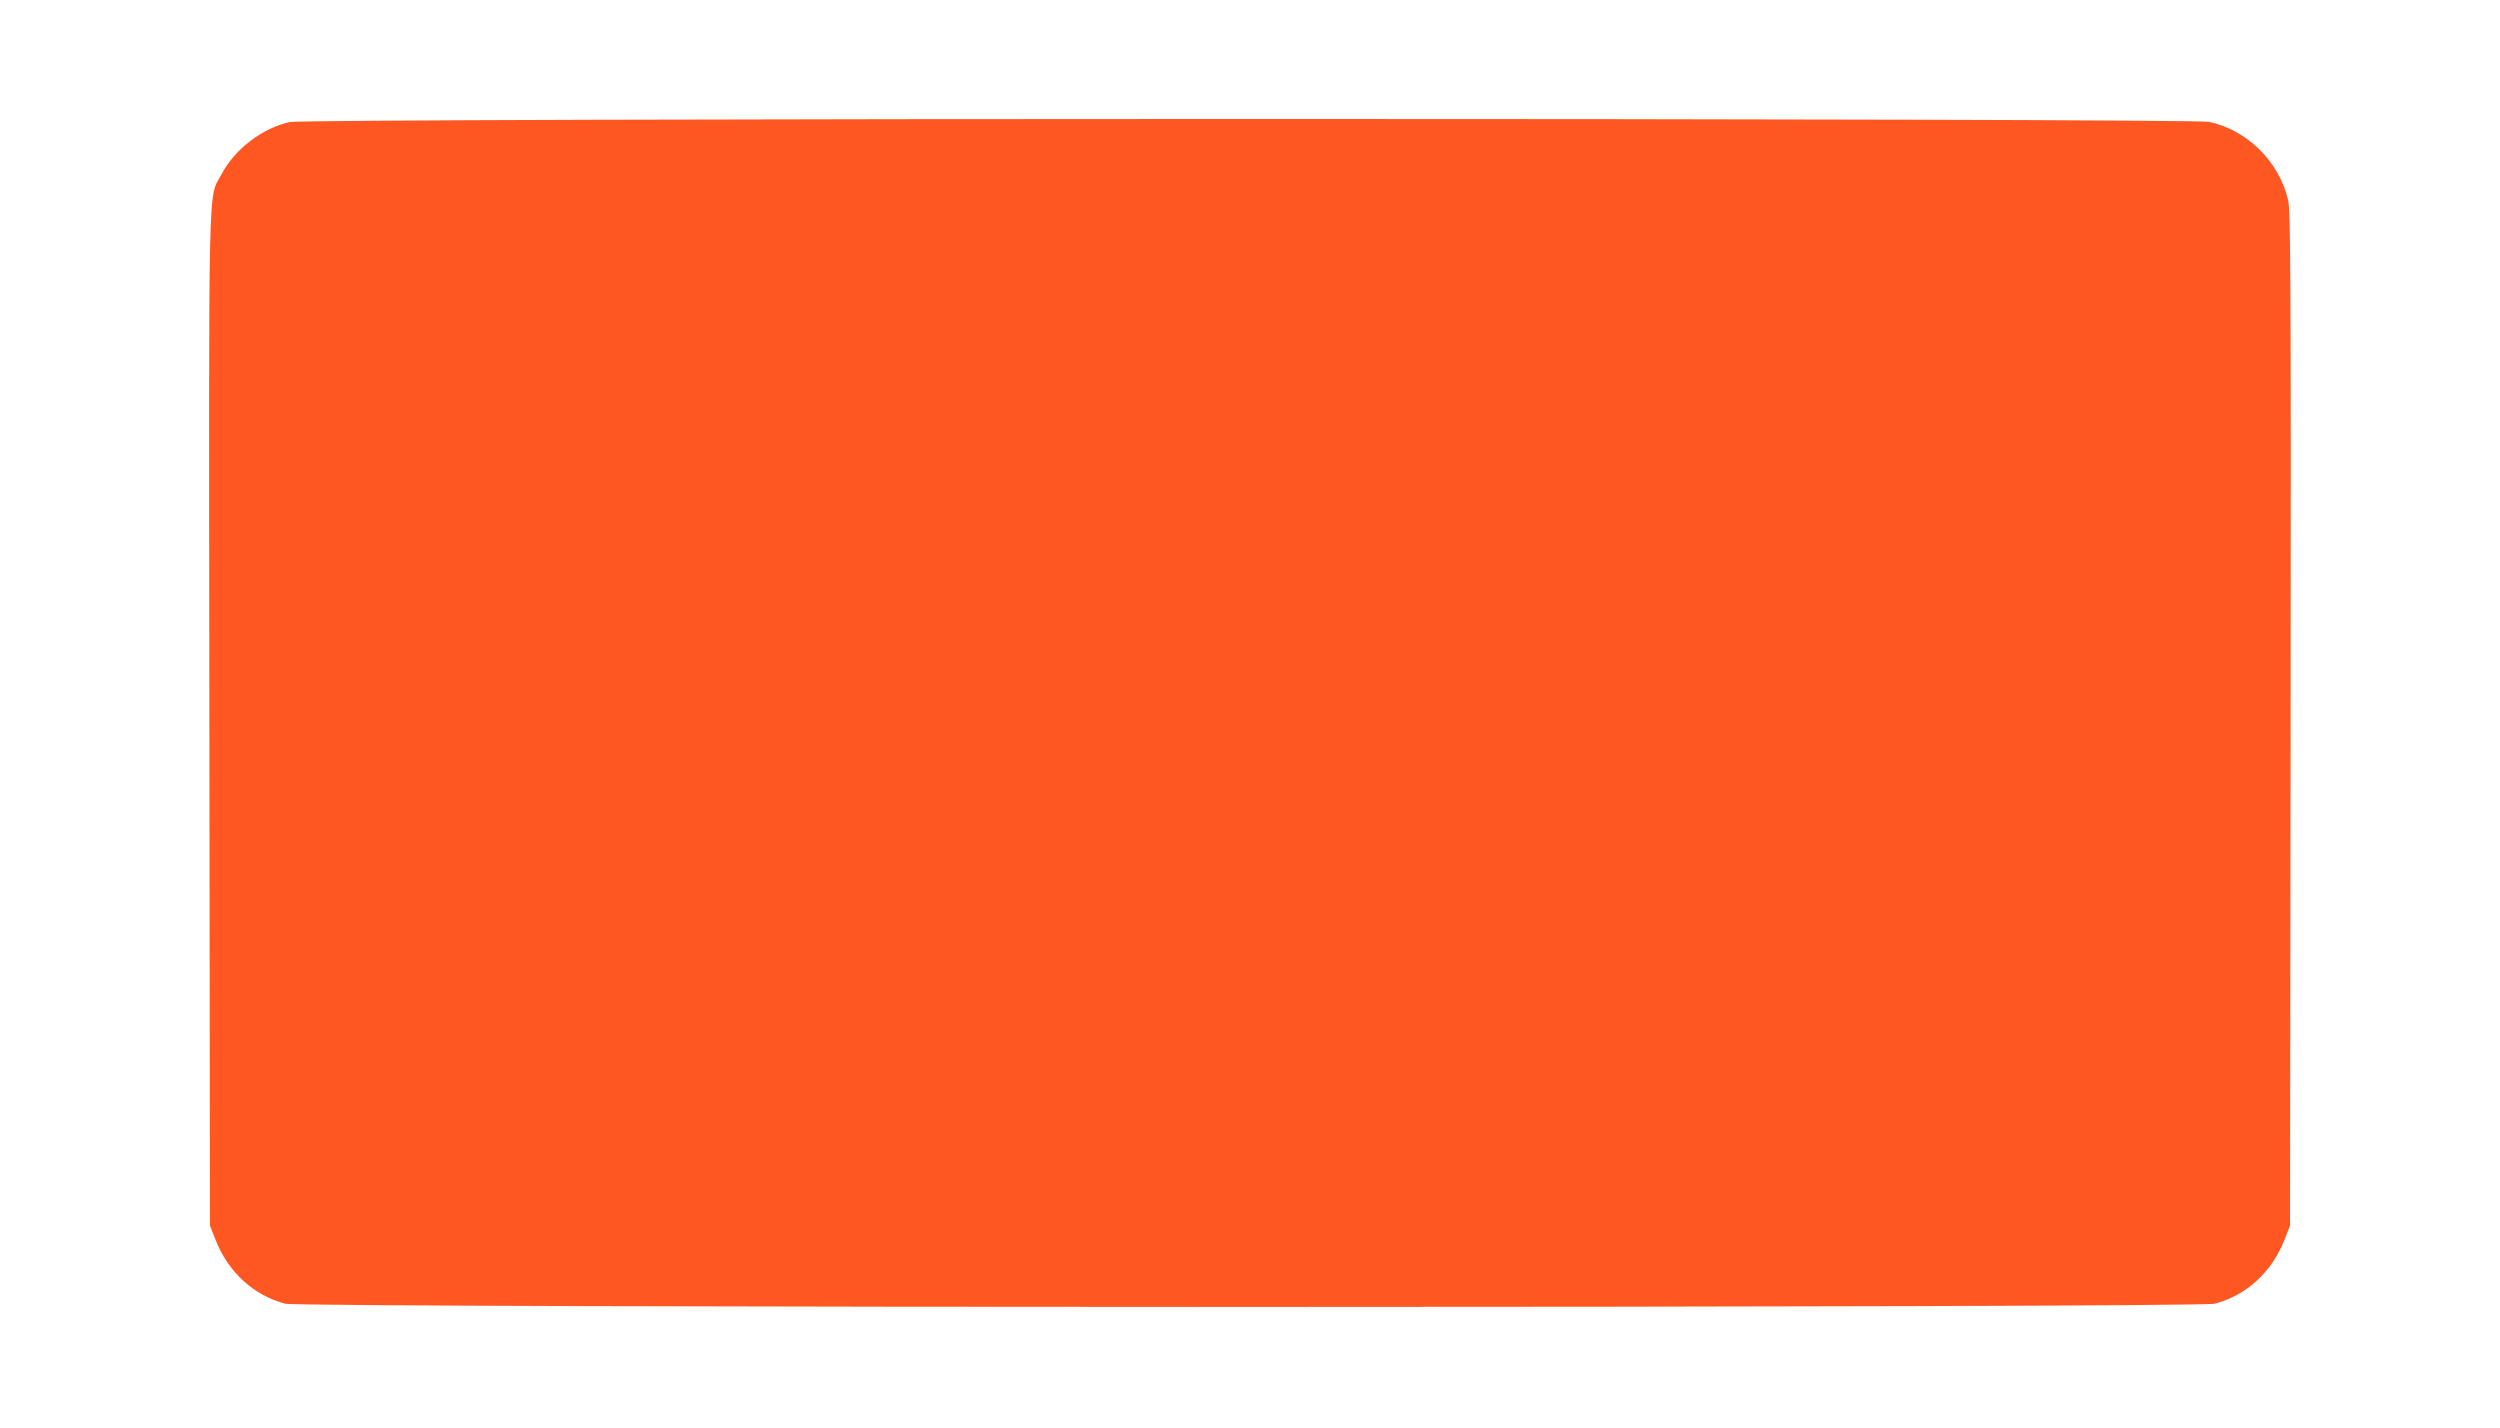 <?xml version="1.0" standalone="no"?>
<!DOCTYPE svg PUBLIC "-//W3C//DTD SVG 20010904//EN"
 "http://www.w3.org/TR/2001/REC-SVG-20010904/DTD/svg10.dtd">
<svg version="1.0" xmlns="http://www.w3.org/2000/svg"
 width="1280pt" height="731pt" viewBox="0 0 1280 731"
 preserveAspectRatio="xMidYMid meet">
<g transform="translate(0,731) scale(0.1,-0.1)"
fill="#ff5722" stroke="none">
<path d="M1484 6685 c-140 -30 -281 -138 -348 -264 -72 -137 -67 85 -64 -2793
l3 -2593 27 -69 c65 -168 195 -288 359 -331 81 -22 9797 -22 9878 0 164 43
294 163 359 331 l27 69 3 2593 c2 2273 0 2601 -13 2657 -45 197 -209 359 -404
401 -96 20 -9733 20 -9827 -1z"/>
</g>
</svg>

